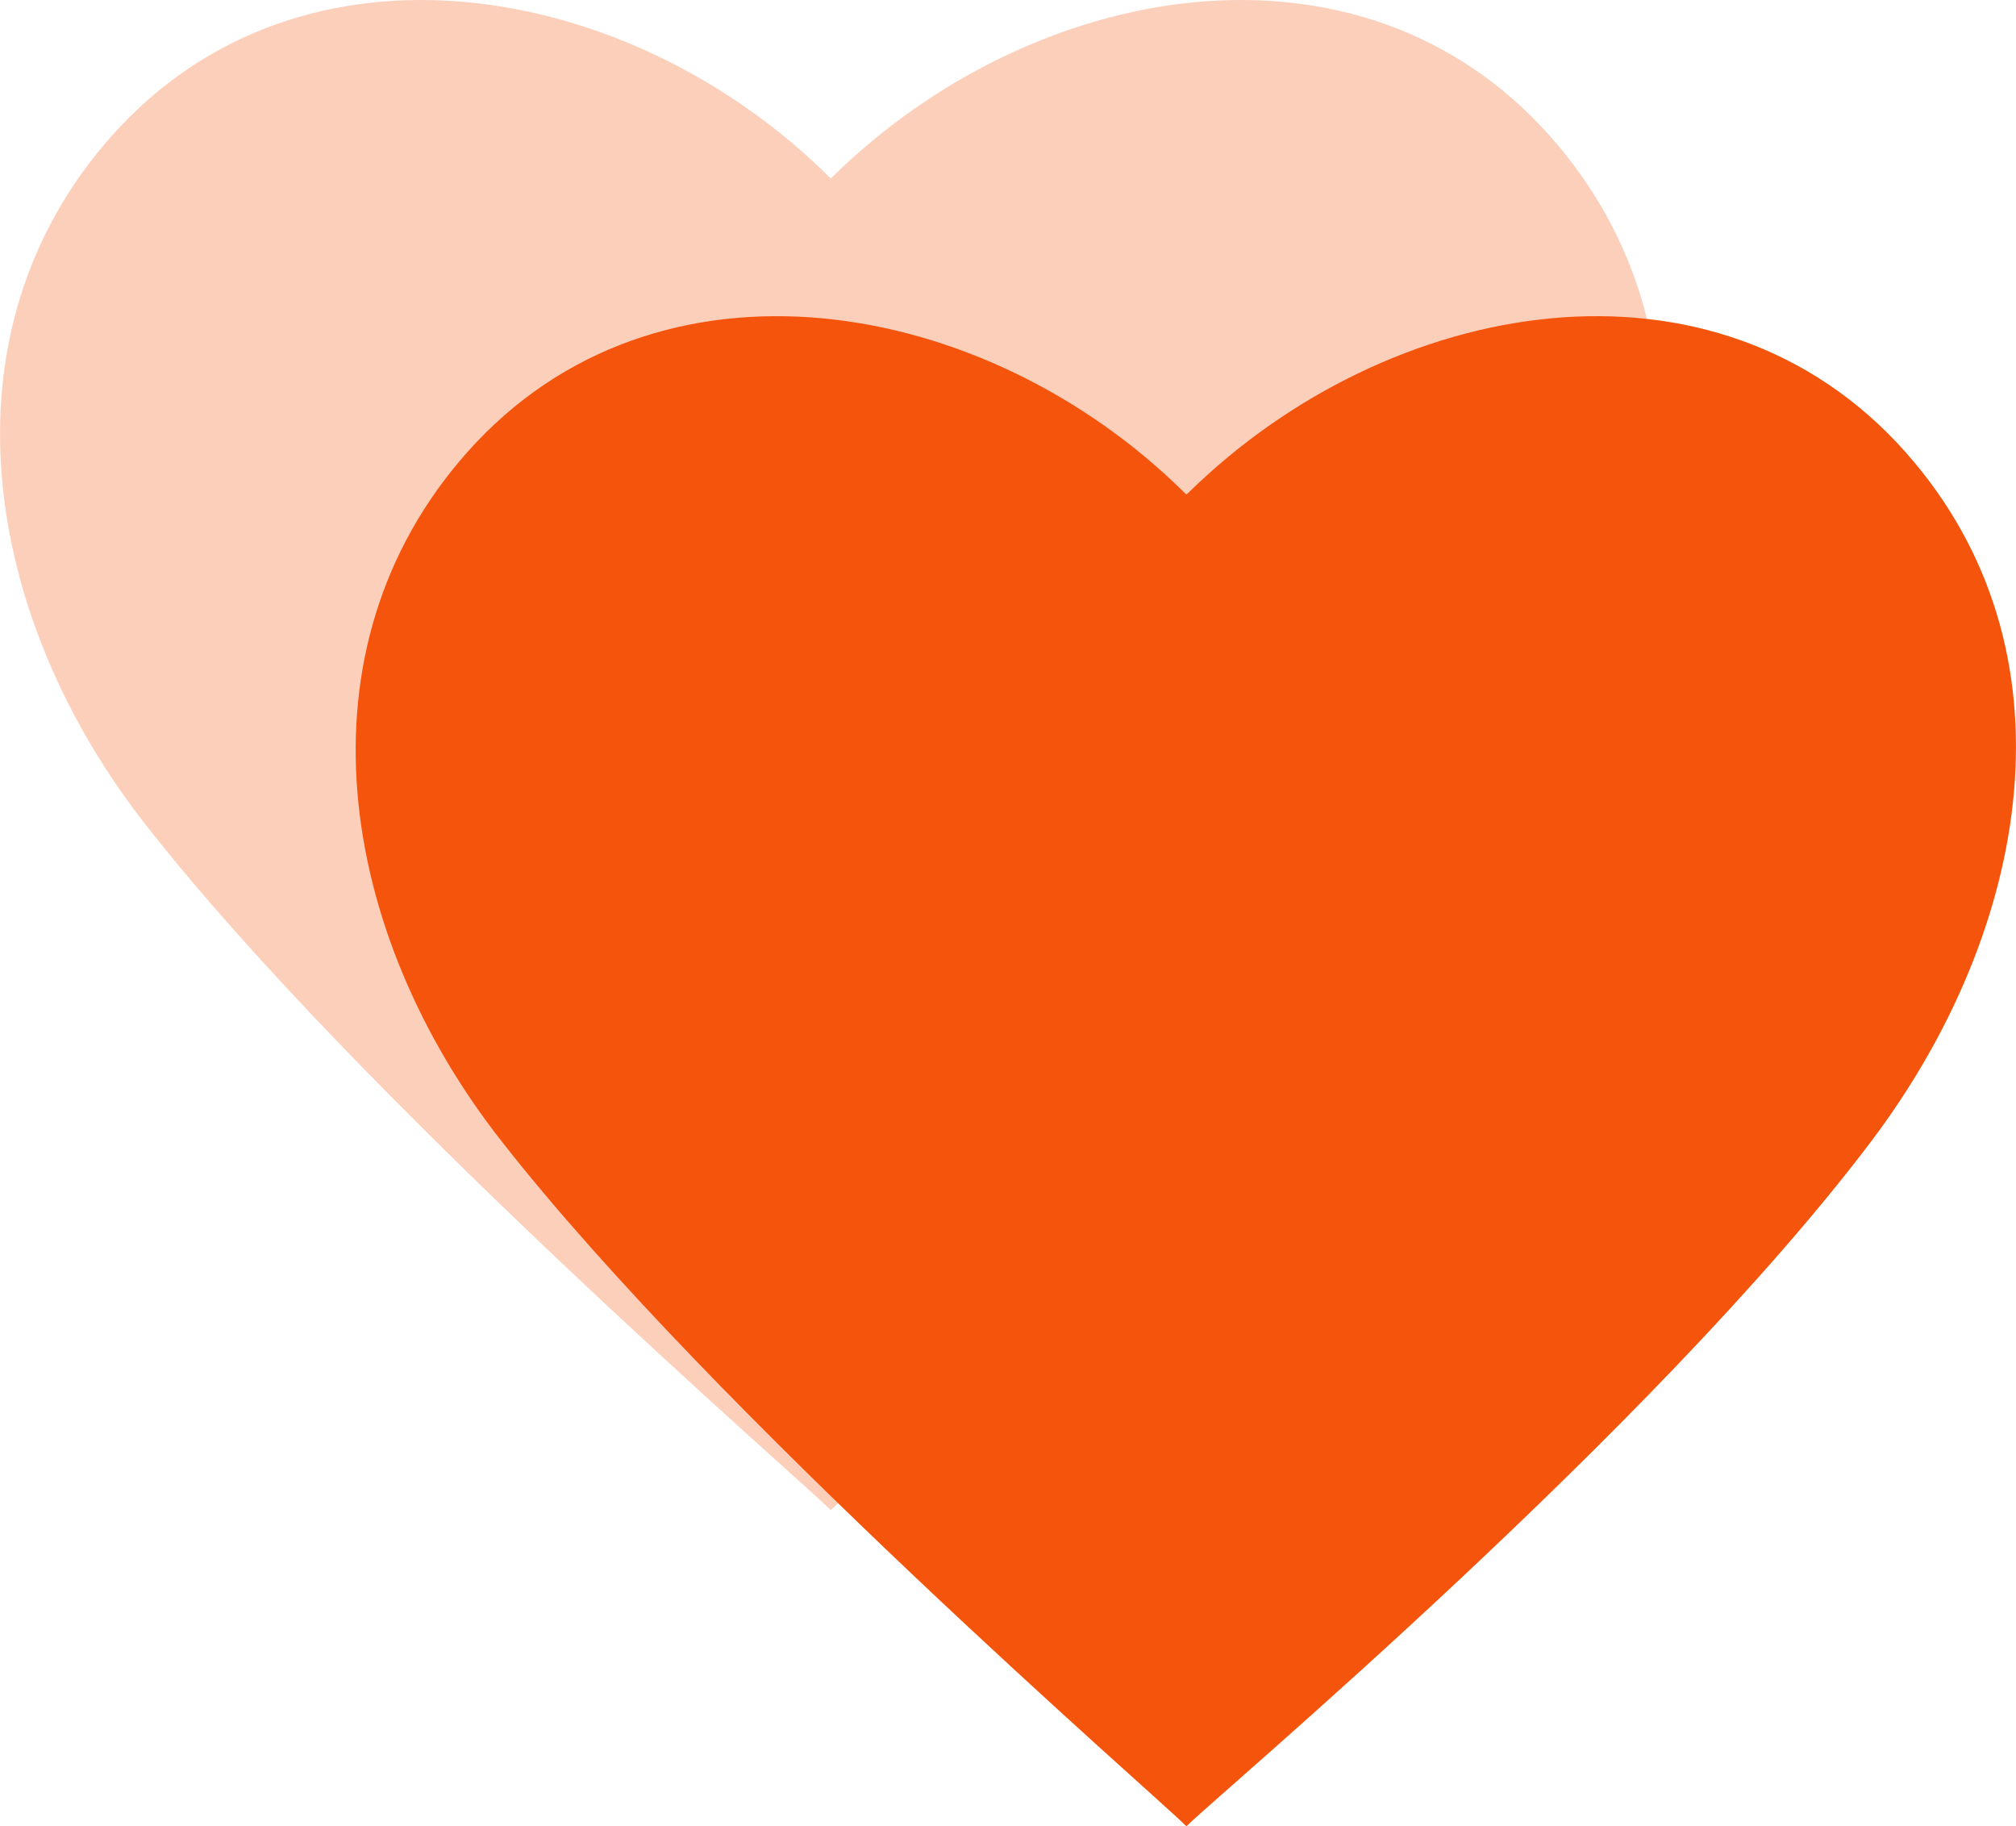 <svg xmlns="http://www.w3.org/2000/svg" width="51.016" height="46.2" viewBox="0 0 51.016 46.2"><g id="Group_1281" data-name="Group 1281" transform="translate(-740 -2386.4)"><path id="Path_6108" data-name="Path 6108" d="M136.958,54.52c-4.807-5.413-13.067-3.967-18.154,1.027-.047.047-.047.047-.093,0-5.04-4.993-13.347-6.44-18.154-1.027-4.433,4.994-3.267,12.18.887,17.454,5.414,6.907,16.521,16.521,17.267,17.267.047.047.047.047.093,0,.747-.747,11.76-9.987,17.267-17.267,4.06-5.367,5.32-12.46.886-17.454Z" transform="translate(651.266 2343.323)" fill="#f5540c"></path><path id="Path_6109" data-name="Path 6109" d="M136.958,54.52c-4.807-5.413-13.067-3.967-18.154,1.027-.047.047-.047.047-.093,0-5.04-4.993-13.347-6.44-18.154-1.027-4.433,4.994-3.267,12.18.887,17.454,5.414,6.907,16.521,16.521,17.267,17.267.047.047.047.047.093,0,.747-.747,11.76-9.987,17.267-17.267,4.06-5.367,5.32-12.46.886-17.454Z" transform="translate(642.266 2335.323)" fill="#f5540c" opacity="0.278"></path></g></svg>